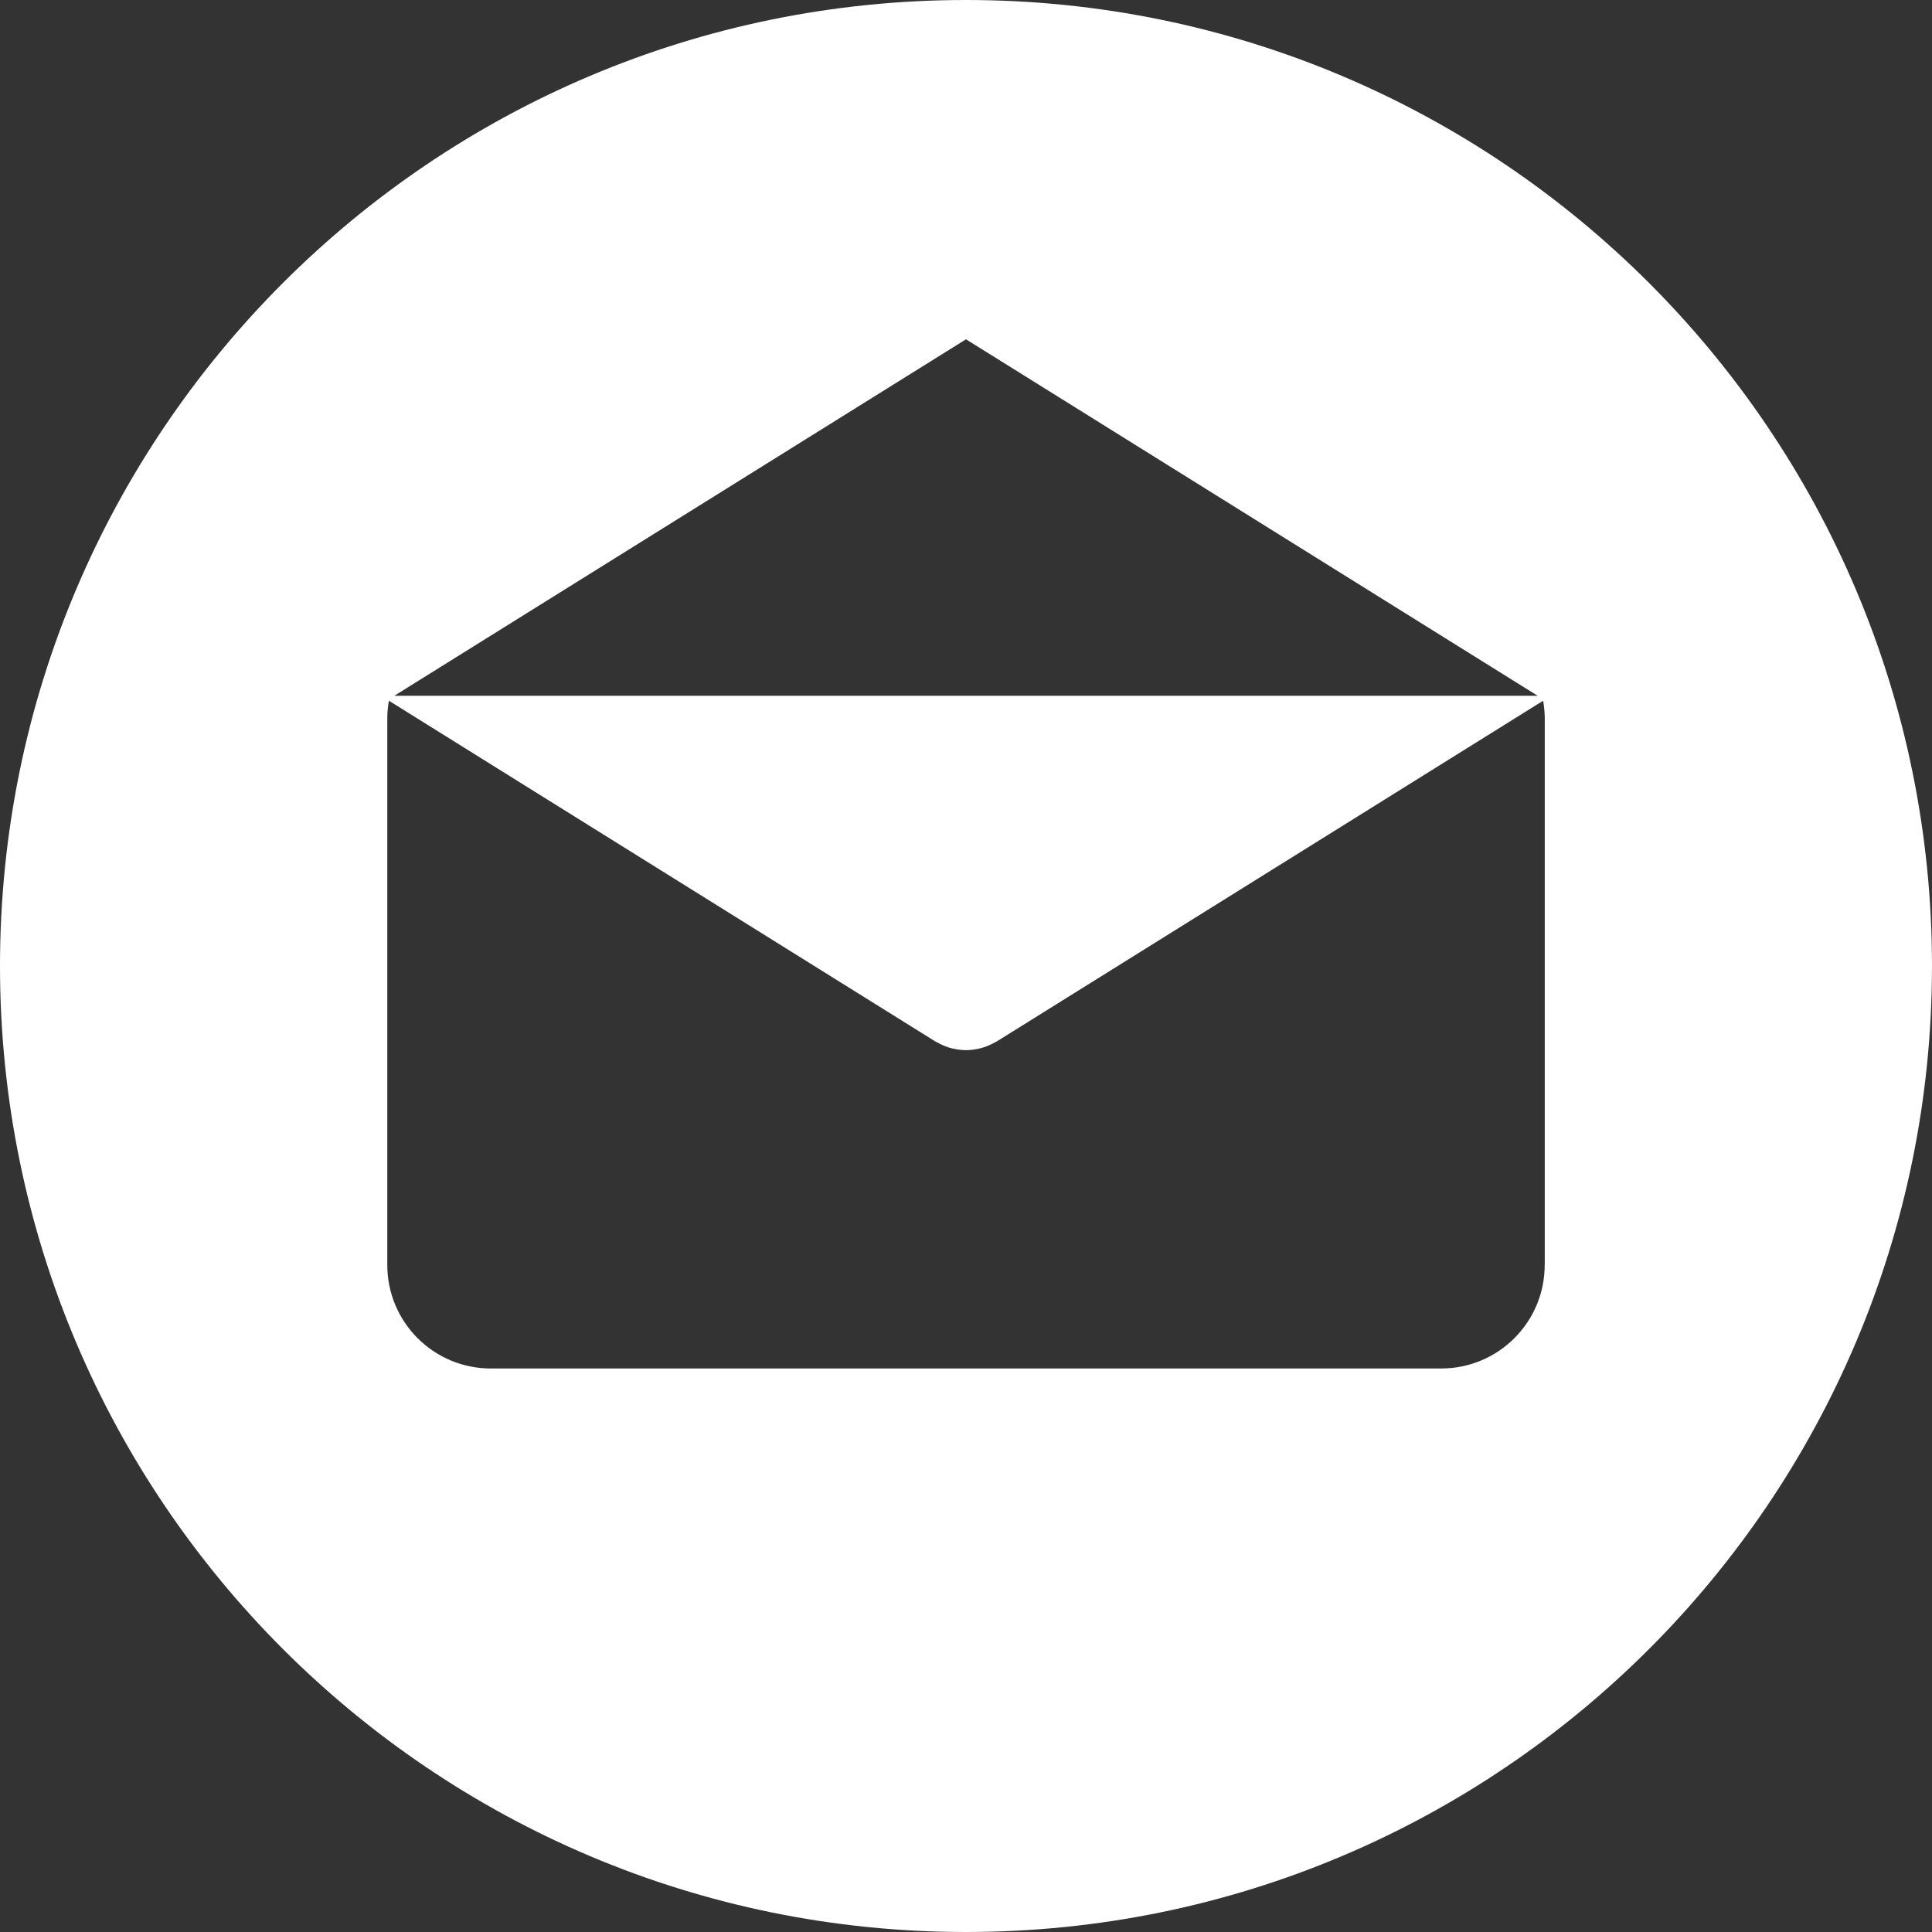 <?xml version="1.0" encoding="UTF-8"?> <svg xmlns="http://www.w3.org/2000/svg" width="800" height="800" viewBox="0 0 800 800" fill="none"><rect x="0" y="0" width="800" height="800" fill="#333333" stroke="none"/> <path d="M399.991 0C179.084 0 0 179.09 0 399.996C0 620.897 179.084 800 399.991 800C620.897 800 799.995 620.897 799.995 399.996C799.995 179.09 620.897 0 399.991 0ZM399.999 140.497L636.702 288.099H163.295L399.999 140.497ZM639.652 523.8H639.628C639.628 547.475 620.441 566.659 596.769 566.659H203.229C179.554 566.659 160.37 547.472 160.37 523.8V297.491C160.37 294.987 160.626 292.552 161.042 290.16L387.199 431.183C387.476 431.356 387.772 431.474 388.057 431.634C388.356 431.799 388.66 431.959 388.964 432.111C390.561 432.935 392.207 433.599 393.889 434.034C394.063 434.082 394.236 434.103 394.409 434.143C396.255 434.578 398.124 434.85 399.991 434.85H400.004C400.017 434.85 400.031 434.85 400.031 434.85C401.897 434.85 403.767 434.586 405.612 434.143C405.785 434.1 405.959 434.082 406.132 434.034C407.812 433.599 409.452 432.935 411.057 432.111C411.361 431.959 411.665 431.799 411.964 431.634C412.247 431.474 412.545 431.356 412.823 431.183L638.98 290.16C639.396 292.552 639.652 294.982 639.652 297.491V523.8Z" fill="white"></path> </svg> 
